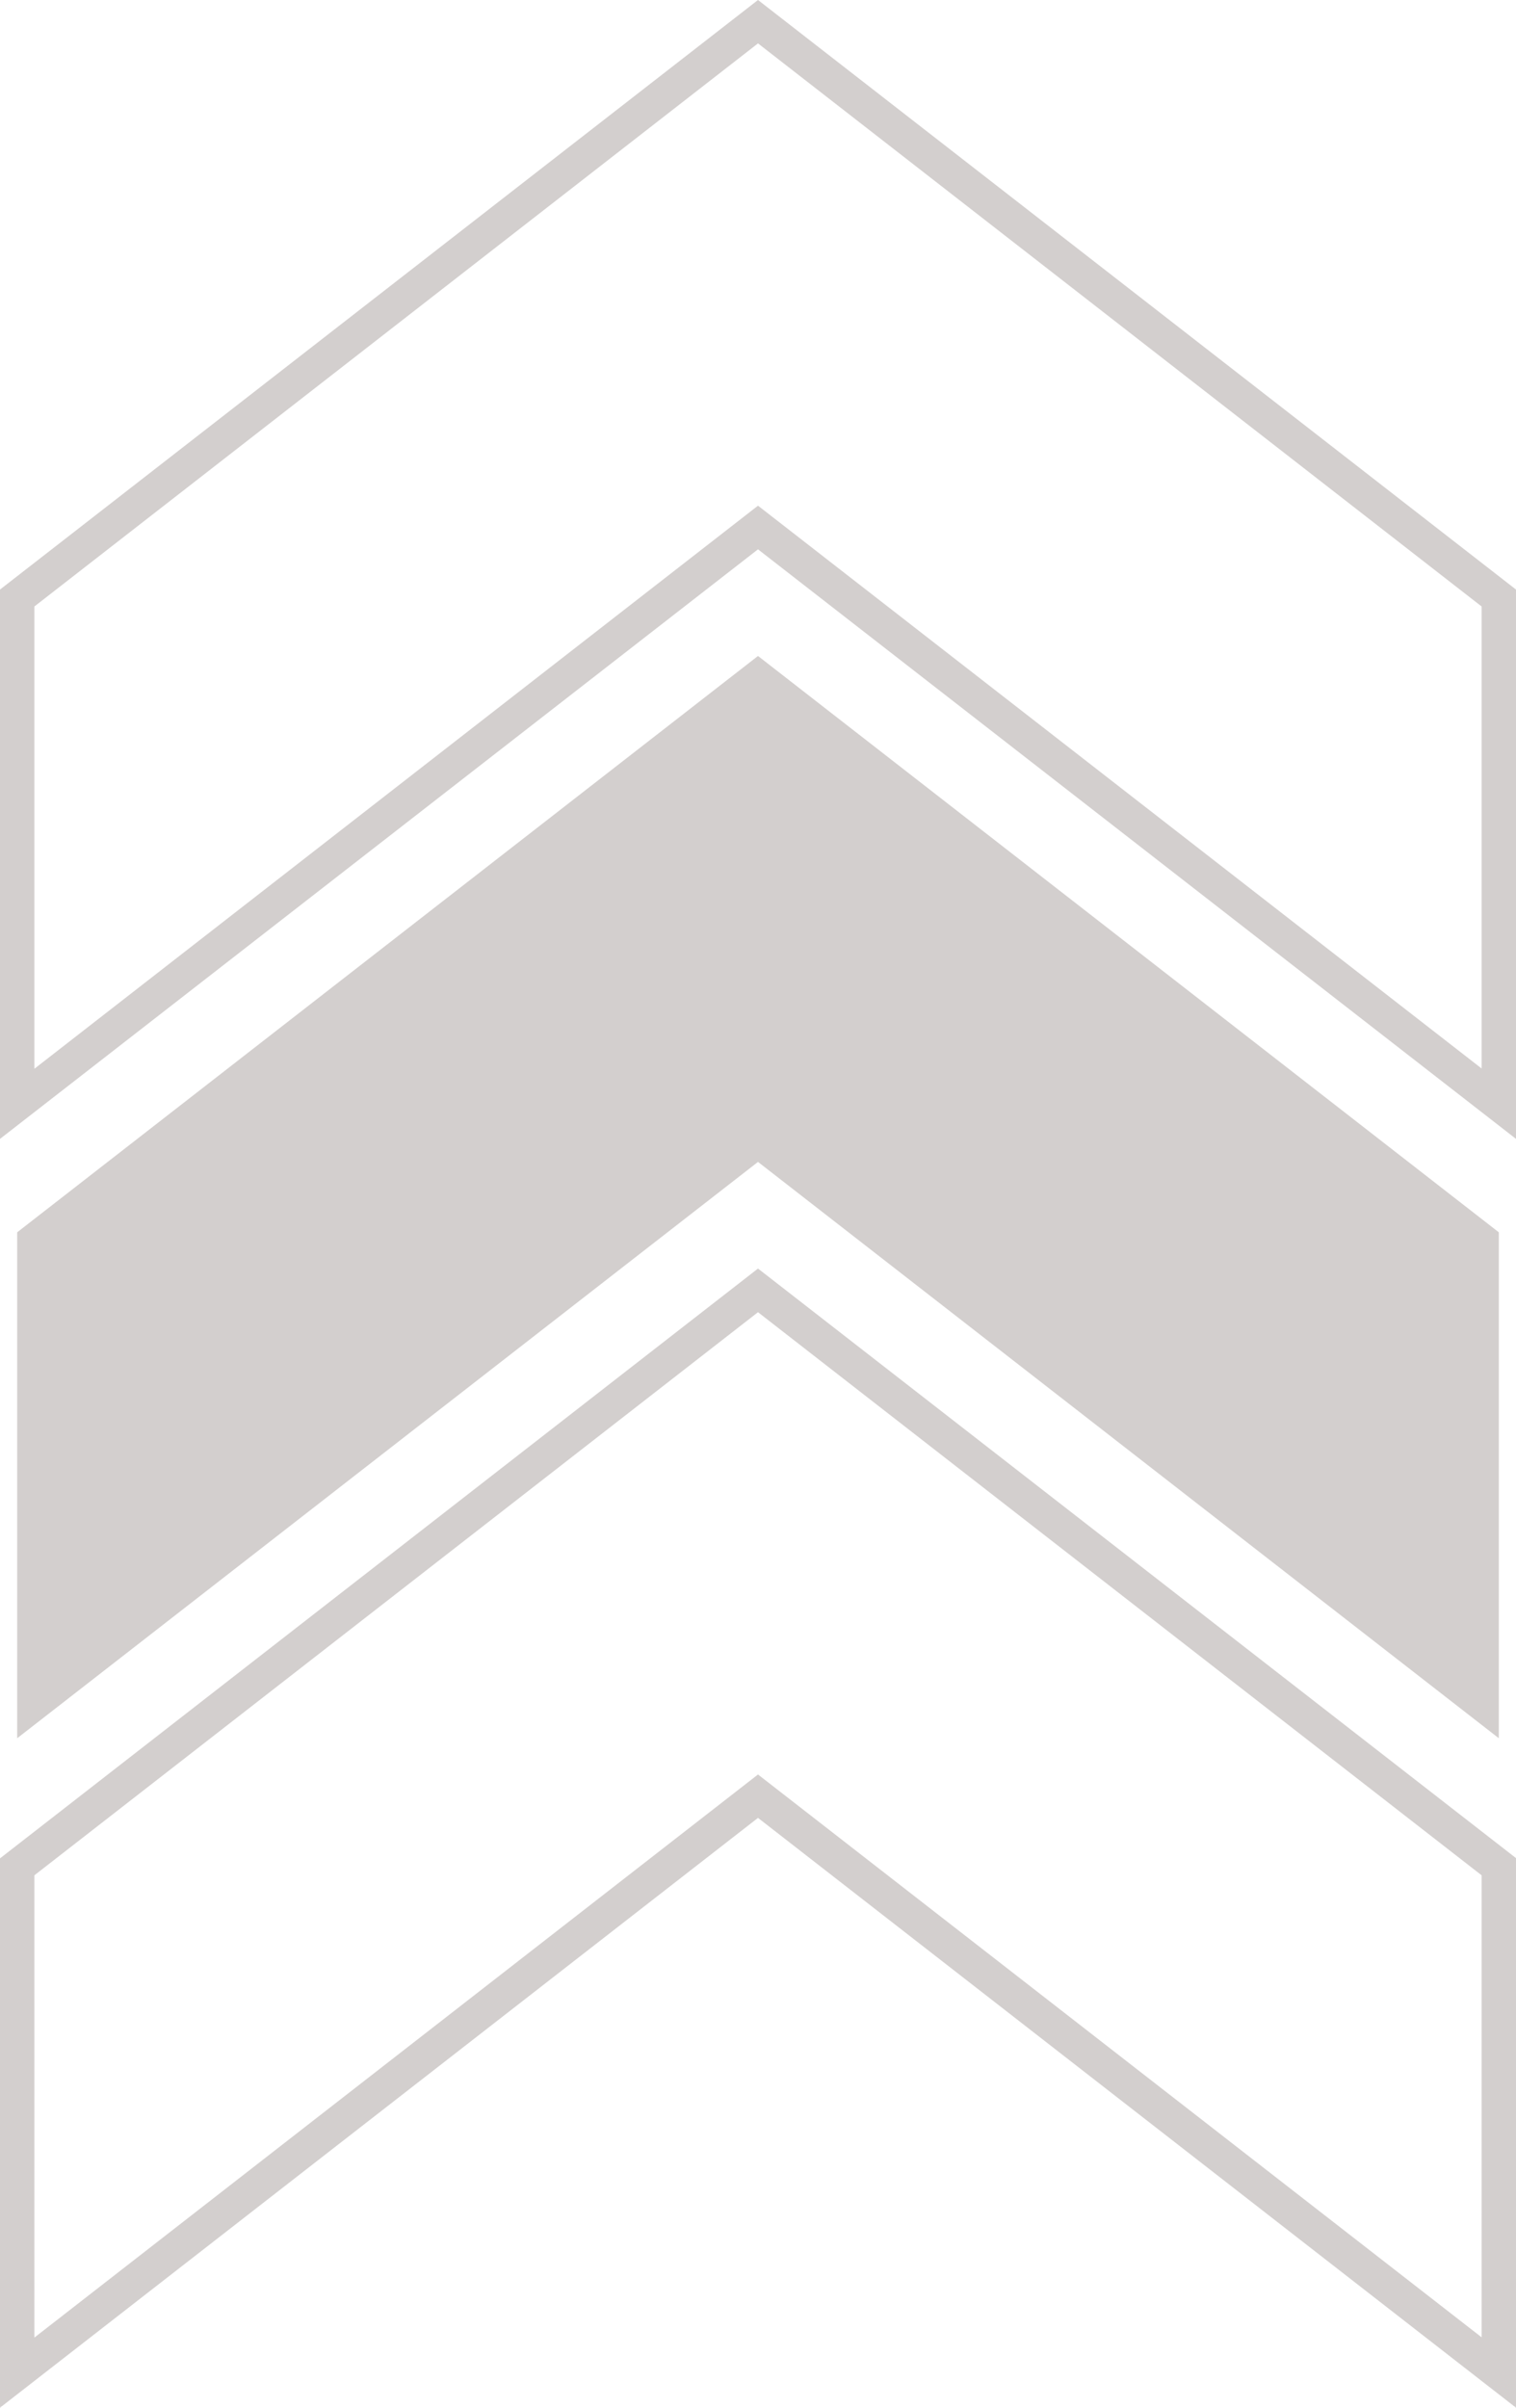 <?xml version="1.0" encoding="UTF-8" standalone="no"?><svg xmlns="http://www.w3.org/2000/svg" xmlns:xlink="http://www.w3.org/1999/xlink" fill="#d3cfce" height="909.9" preserveAspectRatio="xMidYMid meet" version="1" viewBox="213.4 47.6 573.2 909.9" width="573.2" zoomAndPan="magnify"><g><g id="change1_2"><path d="M786.6,478L500,255.2L213.4,478V270.4L500,47.6l286.6,222.8V478z M500,238.7l273.6,212.7V276.8L500,64L226.4,276.8v174.7 L500,238.7z"/></g><g id="change1_3"><path d="M780.1 704.5L500 486.7 219.9 704.5 219.9 513.3 500 295.5 780.1 513.3z"/></g><g id="change1_1"><path d="M786.6,957.5L500,734.6L213.4,957.5V749.9L500,527l286.6,222.8V957.5z M500,718.2l273.6,212.7V756.3L500,543.5 L226.4,756.3v174.7L500,718.2z"/></g></g></svg>